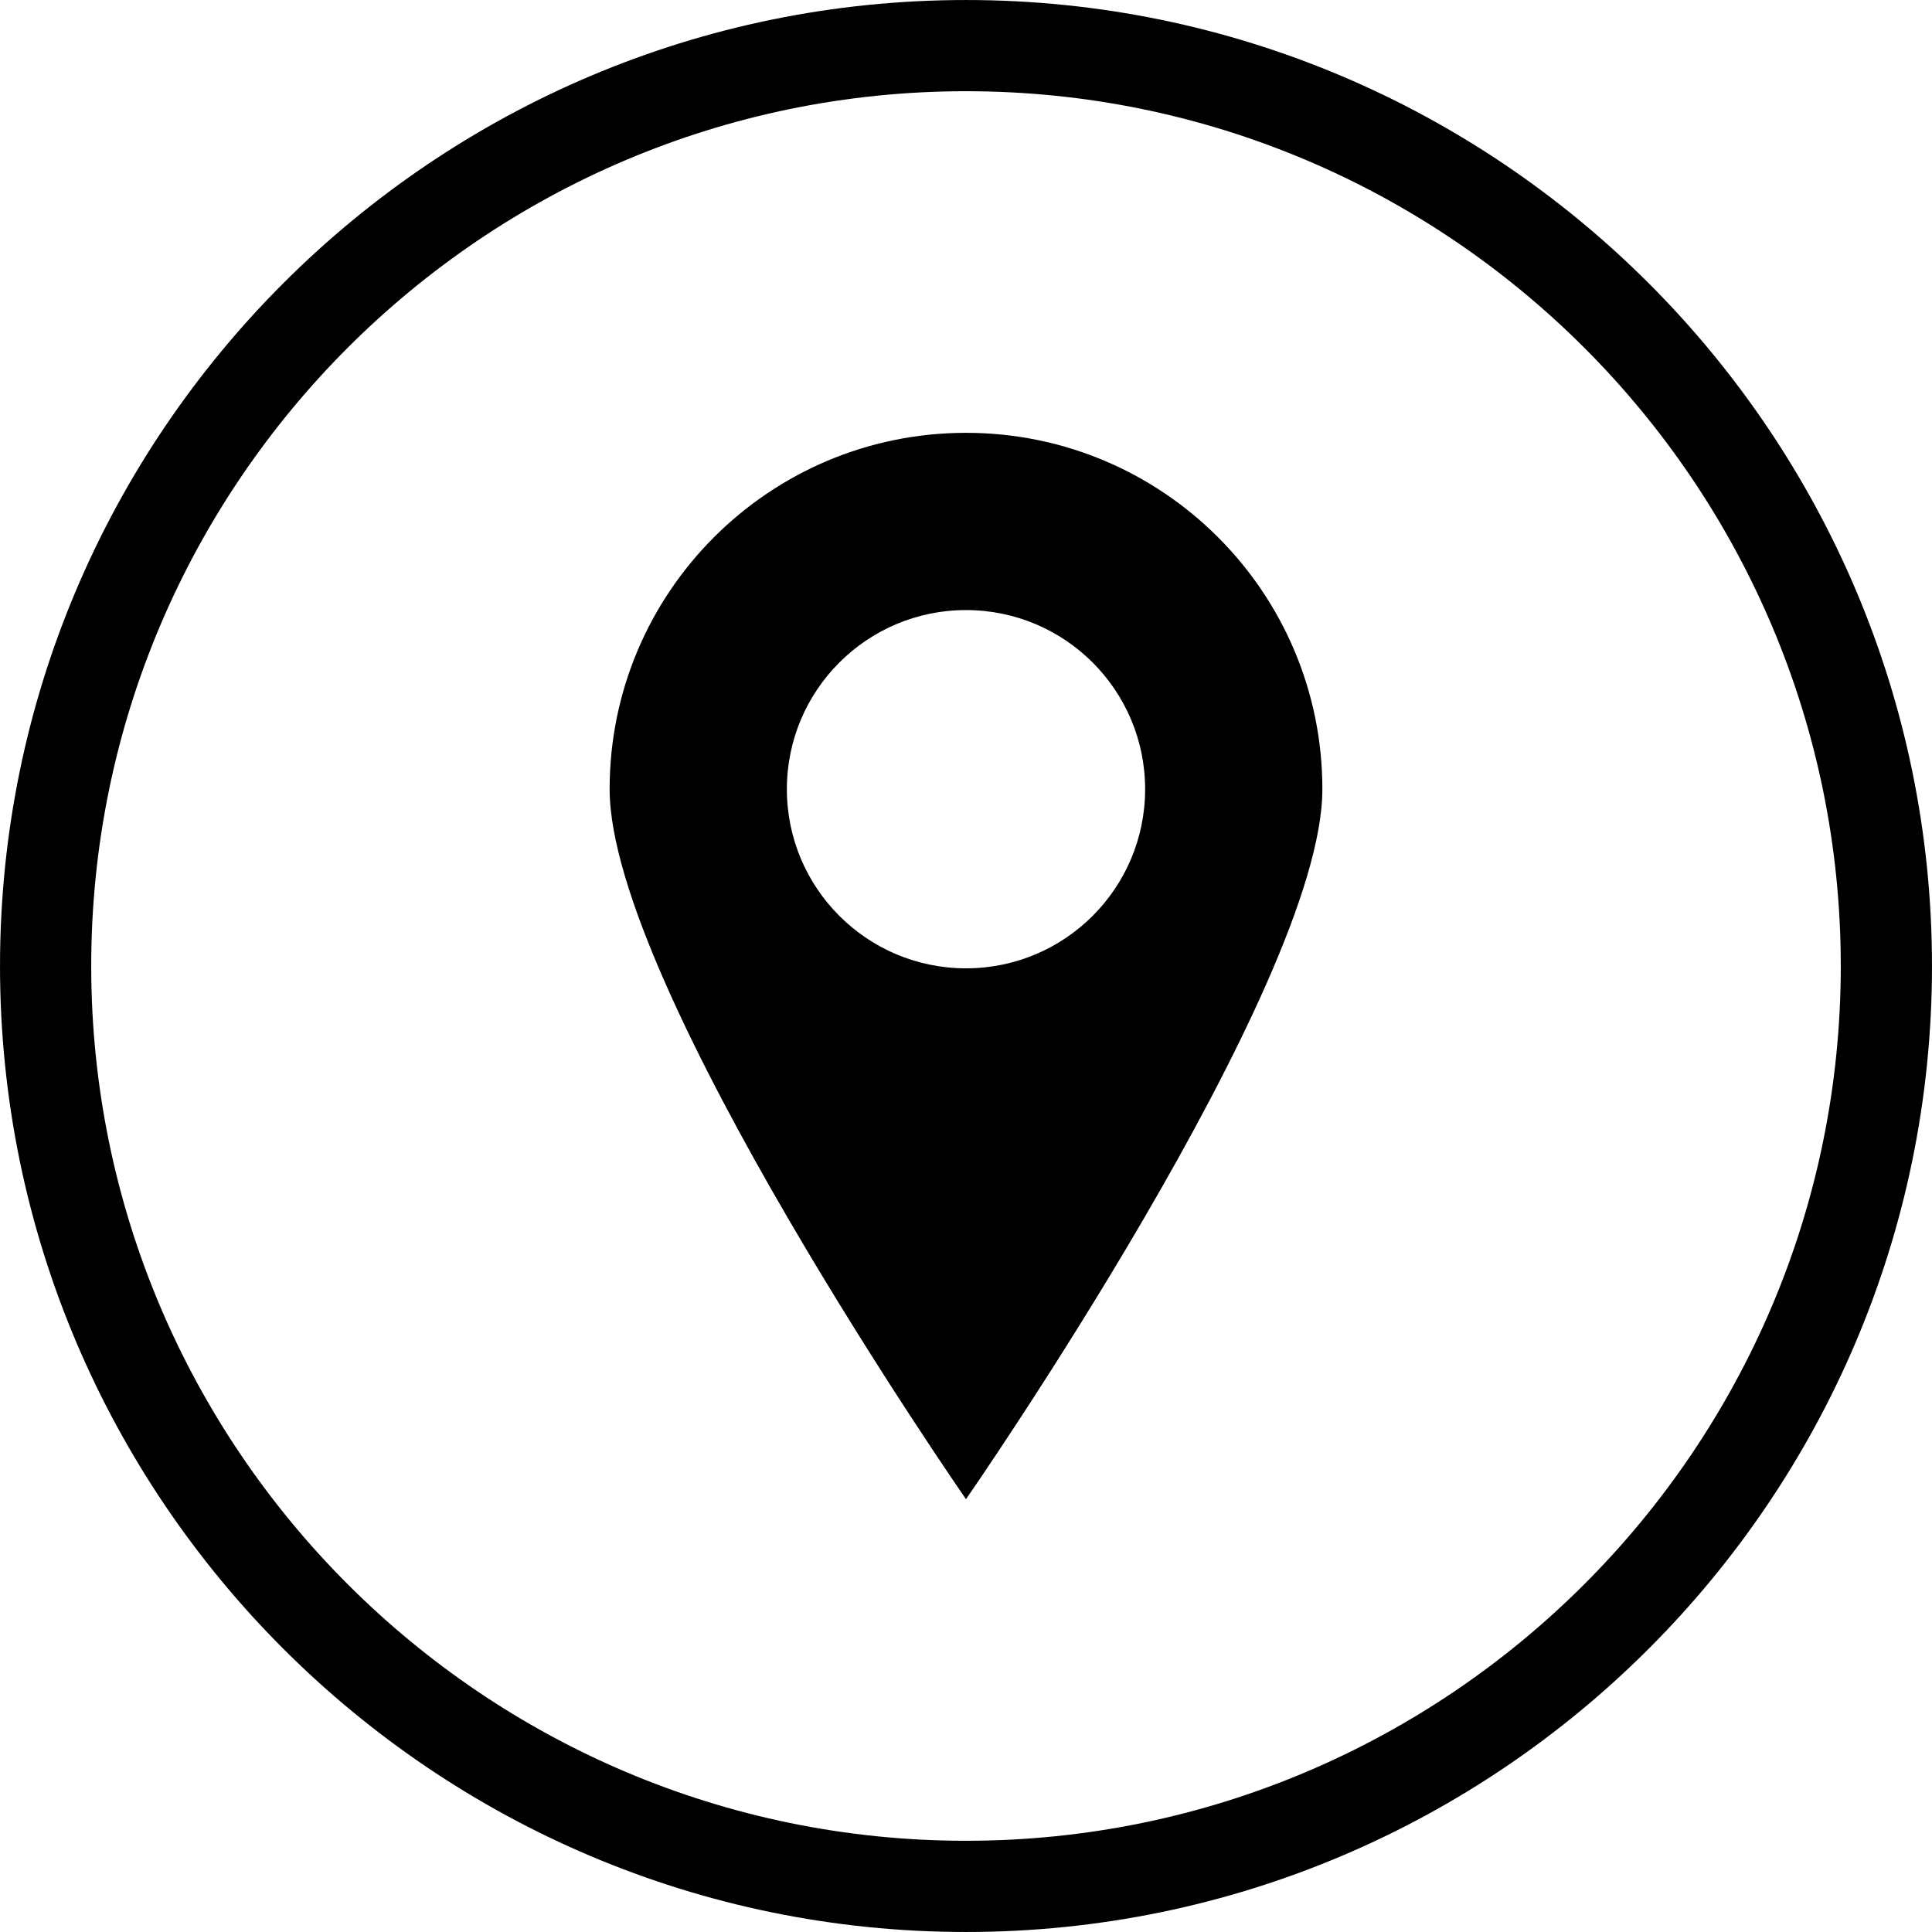 <?xml version="1.0" encoding="UTF-8" standalone="no"?><svg xmlns="http://www.w3.org/2000/svg" xmlns:xlink="http://www.w3.org/1999/xlink" fill="#000000" height="899.4" preserveAspectRatio="xMidYMid meet" version="1" viewBox="50.3 50.3 899.4 899.4" width="899.4" zoomAndPan="magnify"><g fill="#000000" id="change1_1"><path d="M 500 92.766 C 275.449 92.766 92.766 275.449 92.766 500 C 92.766 724.551 275.449 907.234 500 907.234 C 724.551 907.234 907.234 724.551 907.234 500 C 907.234 275.449 724.551 92.766 500 92.766 Z M 500 949.695 C 252.035 949.695 50.305 747.961 50.305 500 C 50.305 252.035 252.035 50.305 500 50.305 C 747.961 50.305 949.695 252.035 949.695 500 C 949.695 747.961 747.961 949.695 500 949.695" fill="inherit"/><path d="M 500 501.086 C 453.945 501.086 416.609 463.75 416.609 417.695 C 416.609 371.641 453.945 334.305 500 334.305 C 546.055 334.305 583.391 371.641 583.391 417.695 C 583.391 463.75 546.055 501.086 500 501.086 Z M 500 251.793 C 408.375 251.793 334.098 326.07 334.098 417.695 C 334.098 509.32 500 748.207 500 748.207 C 500 748.207 665.902 509.32 665.902 417.695 C 665.902 326.07 591.625 251.793 500 251.793" fill="inherit"/></g></svg>